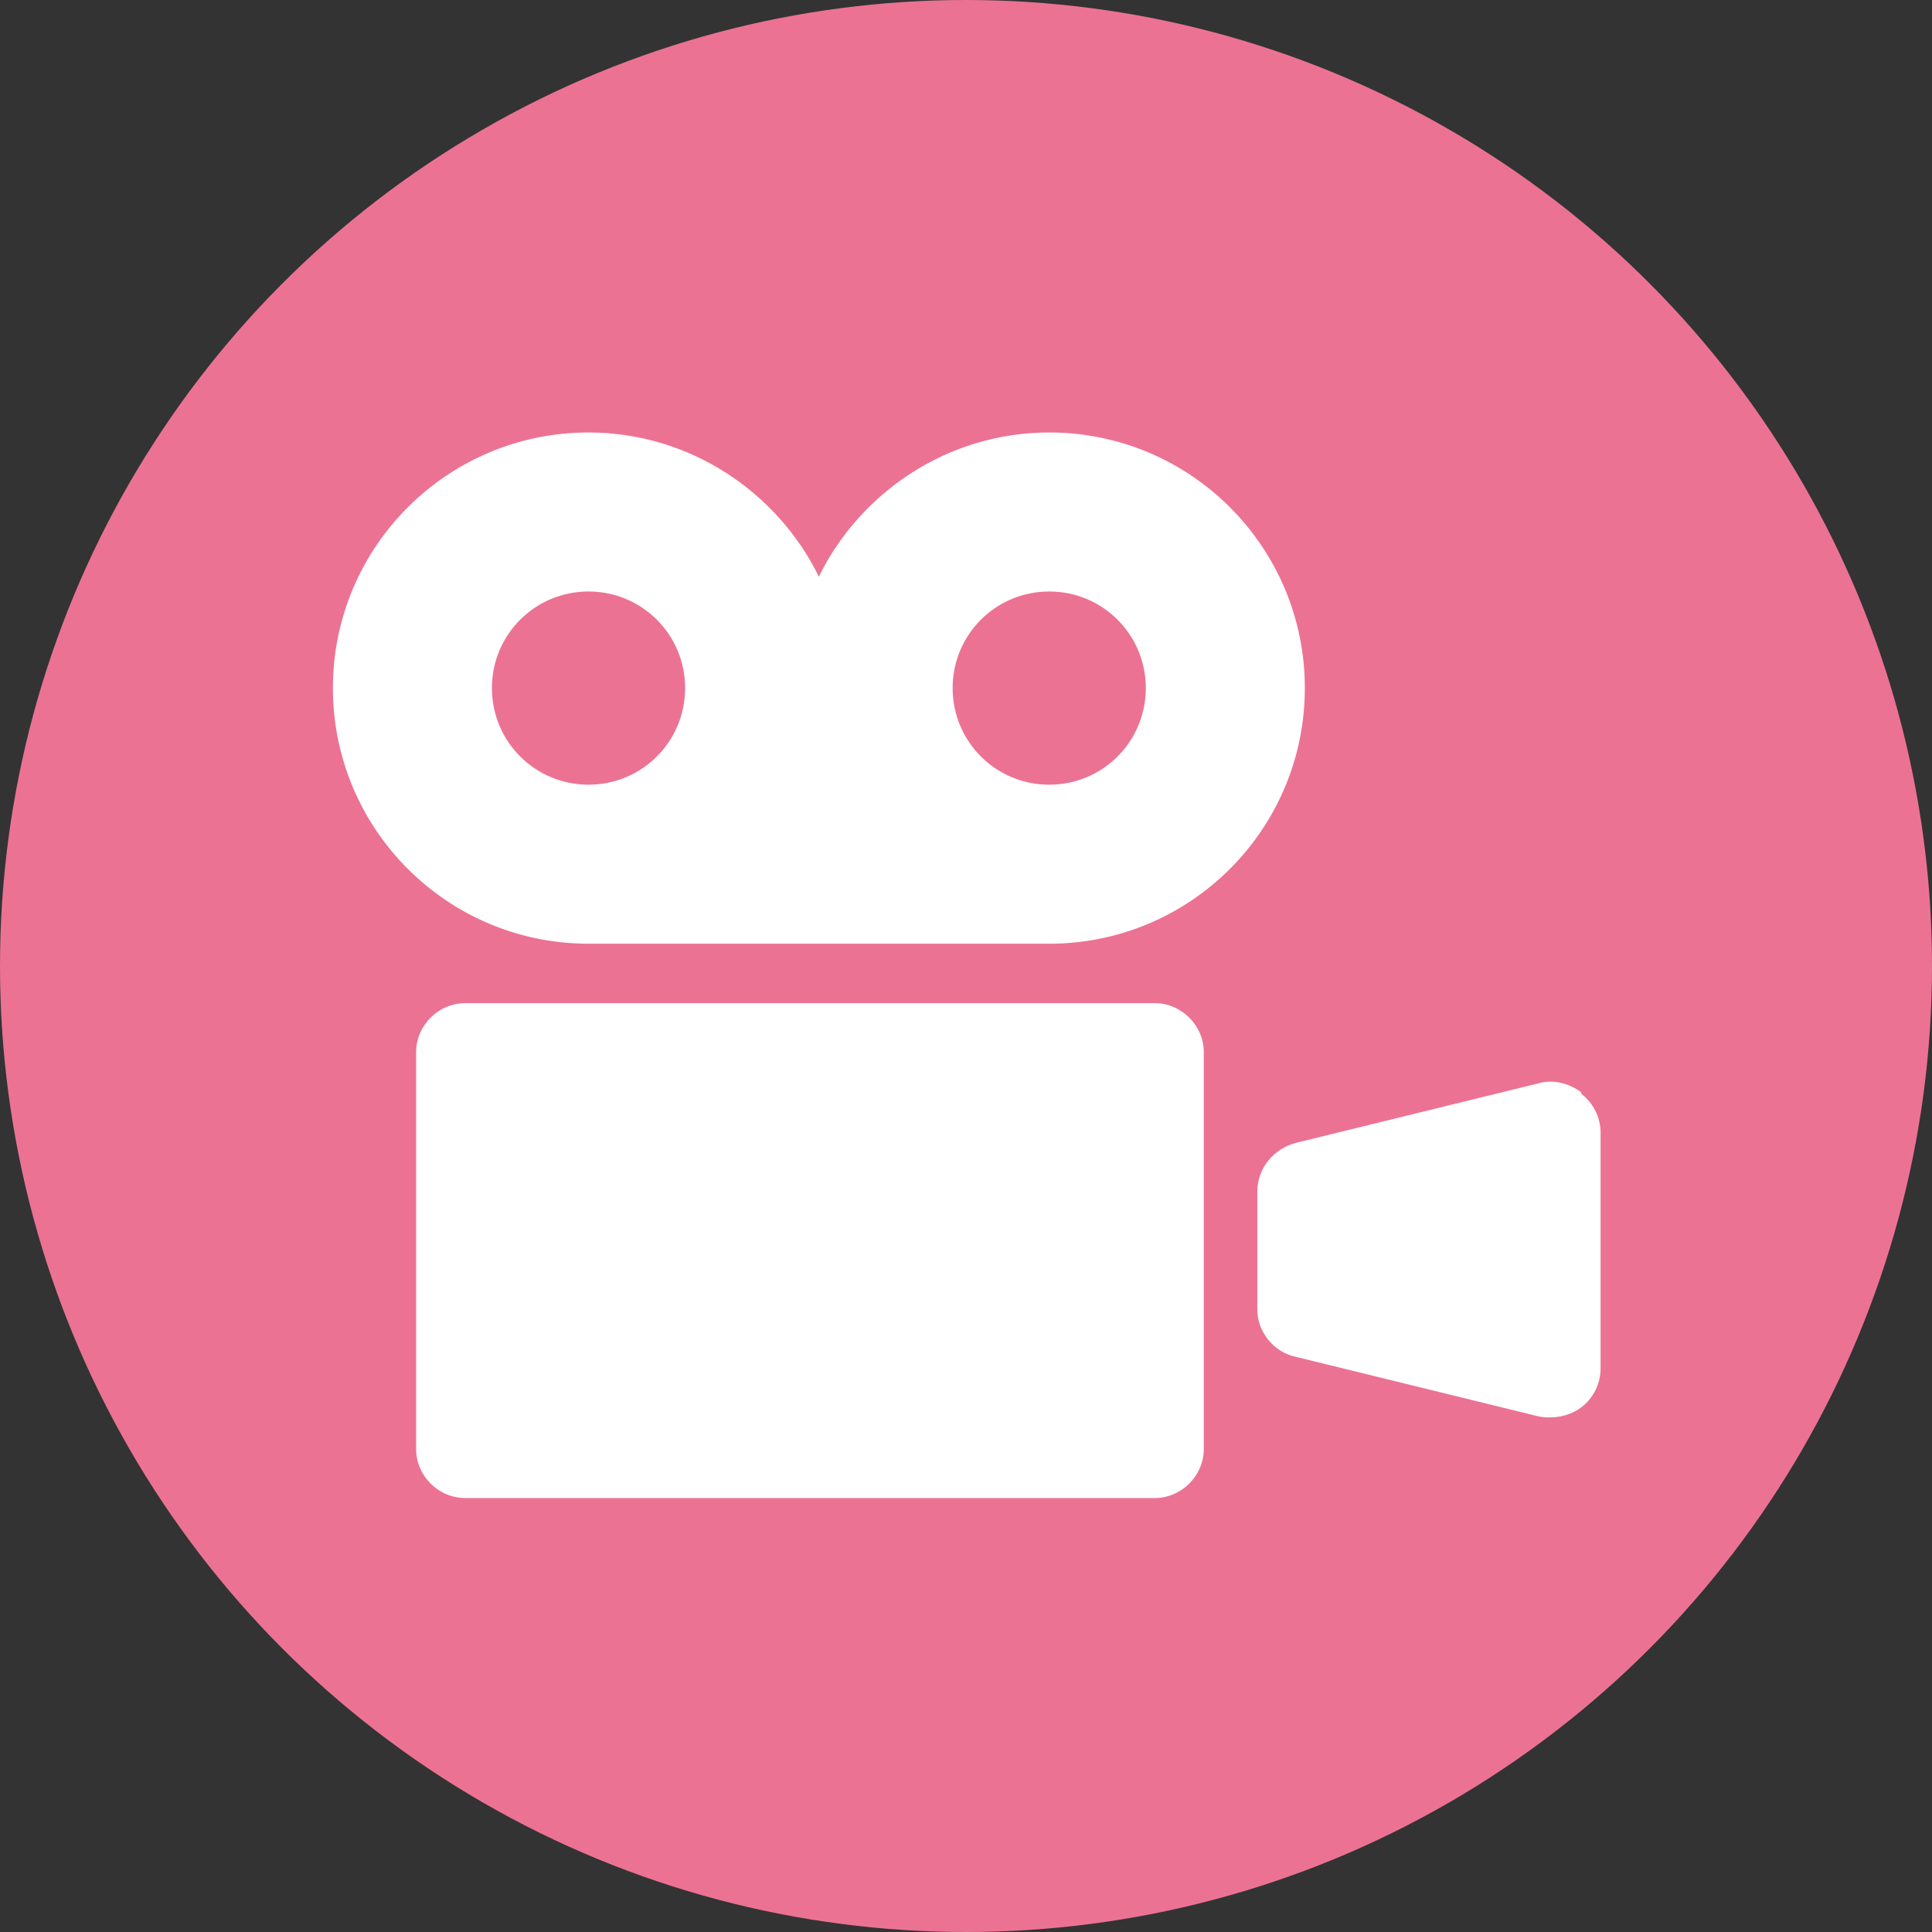 <?xml version="1.0" encoding="UTF-8"?>
<svg id="_レイヤー_2" data-name="レイヤー 2" xmlns="http://www.w3.org/2000/svg" viewBox="0 0 13 13">
  <rect x="0" y="0" width="13" height="13" fill="#333333" stroke="none"/>
  <defs>
    <style>
      .cls-1 {
        fill: #fff;
      }

      .cls-1, .cls-2 {
        stroke-width: 0px;
      }

      .cls-2 {
        fill: #ec7293;
      }
    </style>
  </defs>
  <g id="_レイヤー_1-2" data-name="レイヤー 1">
    <circle class="cls-2" cx="6.5" cy="6.5" r="6.5"/>
    <g>
      <path class="cls-1" d="m7.06,2.91c-.68,0-1.27.4-1.55.97-.28-.57-.87-.97-1.55-.97-.95,0-1.72.77-1.72,1.72s.77,1.72,1.72,1.72h3.1c.95,0,1.72-.77,1.72-1.72s-.77-1.72-1.72-1.72Zm-3.1,2.37c-.36,0-.65-.29-.65-.65s.29-.65.65-.65.65.29.65.65-.29.65-.65.65Zm3.1,0c-.36,0-.65-.29-.65-.65s.29-.65.65-.65.65.29.65.65-.29.65-.65.65Z"/>
      <path class="cls-1" d="m7.77,6.75H3.13c-.18,0-.33.15-.33.33v2.67c0,.18.15.33.33.33h4.64c.18,0,.33-.15.33-.33v-2.67c0-.18-.15-.33-.33-.33Z"/>
      <path class="cls-1" d="m10.64,7.35c-.08-.06-.19-.09-.29-.06l-1.63.4c-.15.04-.26.17-.26.33v.79c0,.15.11.29.26.32l1.63.4c.1.02.21,0,.29-.06.08-.06.13-.16.13-.26v-1.59c0-.1-.05-.2-.13-.26Z"/>
    </g>
  </g>
</svg>